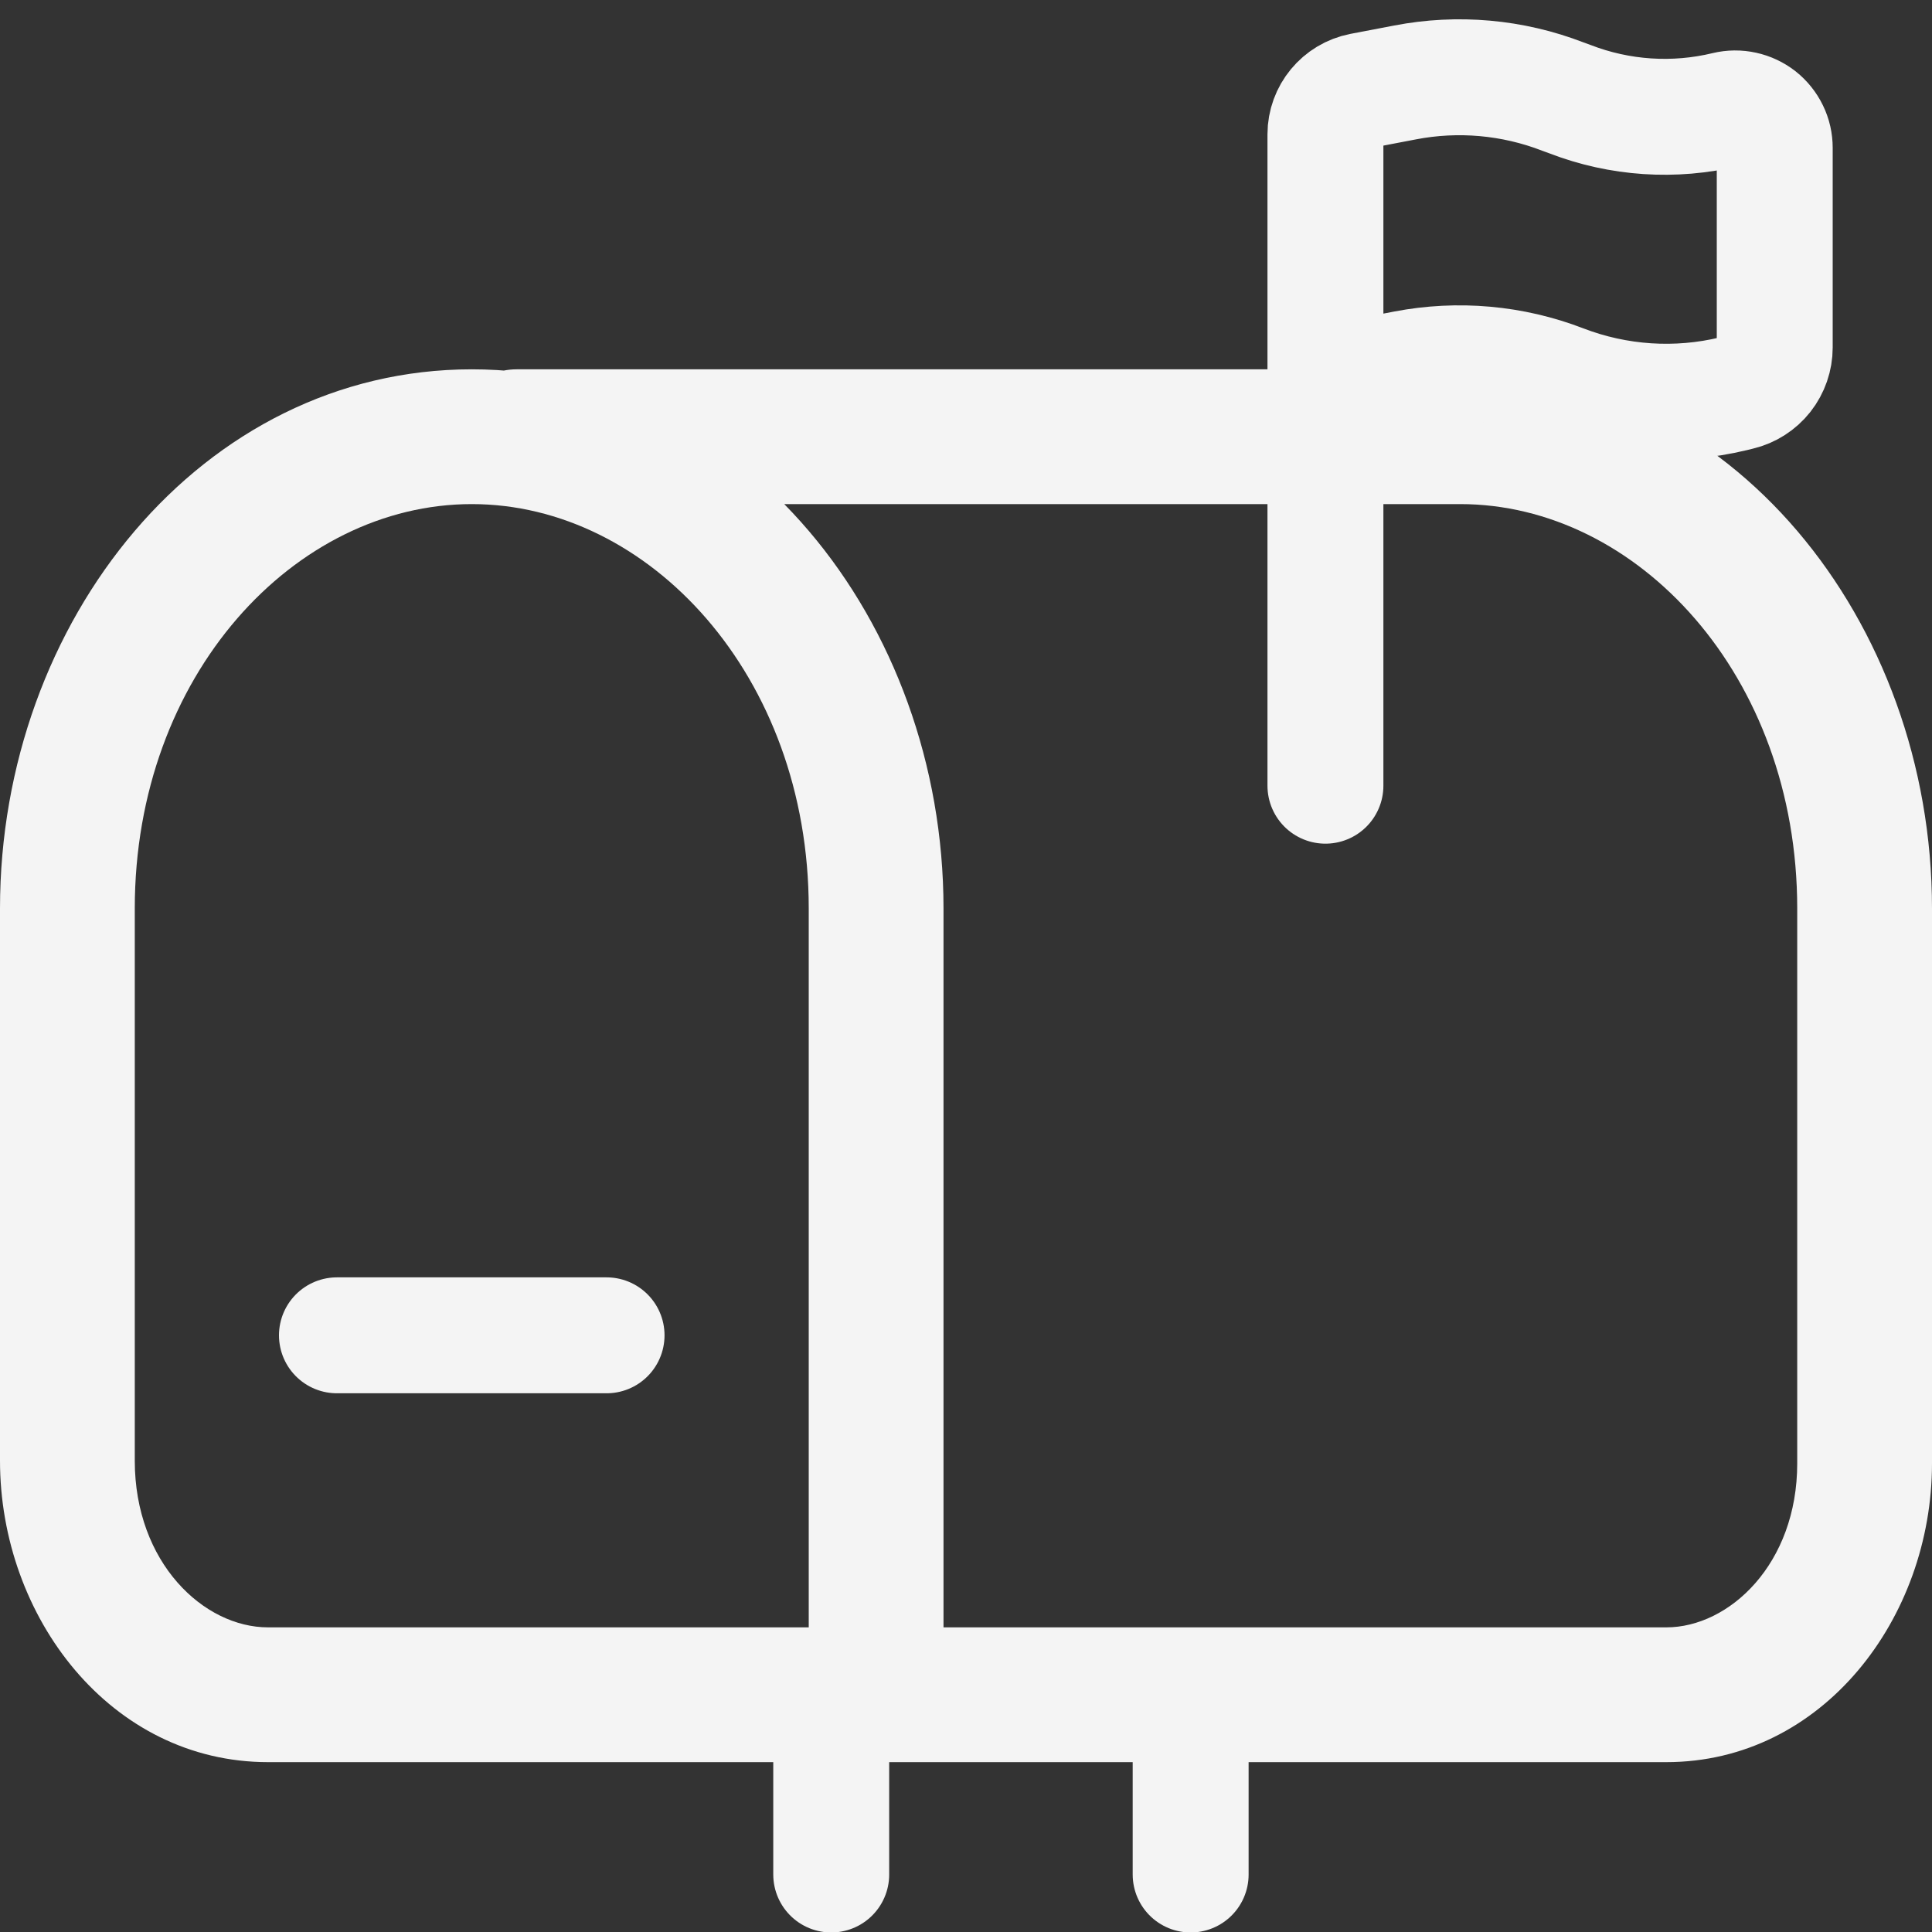 <svg width="25" height="25" viewBox="0 0 25 25" fill="none" xmlns="http://www.w3.org/2000/svg">
<rect x="0" y="0" width="25" height="25" fill="#333333" stroke="none"/>
<path d="M10.756 24.256V21.93M15.407 24.256V21.93" stroke="#F4F4F4" stroke-width="1.5" stroke-linecap="round"/>
<path d="M11.337 21.93V22.802H12.209V21.93H11.337ZM14.826 21.058C14.594 21.058 14.373 21.15 14.209 21.313C14.045 21.477 13.954 21.699 13.954 21.93C13.954 22.161 14.045 22.383 14.209 22.547C14.373 22.71 14.594 22.802 14.826 22.802V21.058ZM18.895 4.779C18.664 4.779 18.442 4.871 18.279 5.034C18.115 5.198 18.023 5.42 18.023 5.651C18.023 5.882 18.115 6.104 18.279 6.268C18.442 6.431 18.664 6.523 18.895 6.523V4.779ZM6.686 4.779C6.455 4.779 6.233 4.871 6.069 5.034C5.906 5.198 5.814 5.42 5.814 5.651C5.814 5.882 5.906 6.104 6.069 6.268C6.233 6.431 6.455 6.523 6.686 6.523V4.779ZM9.012 21.058C8.78 21.058 8.559 21.15 8.395 21.313C8.231 21.477 8.14 21.699 8.14 21.93C8.14 22.161 8.231 22.383 8.395 22.547C8.559 22.71 8.78 22.802 9.012 22.802V21.058ZM15.988 22.802C16.22 22.802 16.442 22.71 16.605 22.547C16.769 22.383 16.86 22.161 16.86 21.93C16.86 21.699 16.769 21.477 16.605 21.313C16.442 21.15 16.22 21.058 15.988 21.058V22.802ZM10.465 11.756V21.93H12.209V11.756H10.465ZM11.337 21.058H3.469V22.802H11.337V21.058ZM1.744 18.901V11.756H0V18.901H1.744ZM3.469 21.058C2.637 21.058 1.744 20.223 1.744 18.901H0C0 20.924 1.431 22.802 3.469 22.802V21.058ZM6.105 6.523C8.392 6.523 10.465 8.735 10.465 11.756H12.209C12.209 8.033 9.598 4.779 6.105 4.779V6.523ZM6.105 4.779C2.612 4.779 0 8.033 0 11.756H1.744C1.744 8.735 3.817 6.523 6.105 6.523V4.779ZM23.256 11.756V18.936H25V11.756H23.256ZM21.562 21.058H14.826V22.802H21.562V21.058ZM23.256 18.936C23.256 20.238 22.376 21.058 21.562 21.058V22.802C23.583 22.802 25 20.94 25 18.936H23.256ZM25 11.756C25 8.033 22.388 4.779 18.895 4.779V6.523C21.183 6.523 23.256 8.735 23.256 11.756H25ZM6.686 6.523H19.477V4.779H6.686V6.523ZM9.012 22.802H15.988V21.058H9.012V22.802Z" fill="#F4F4F4"/>
<path d="M4.36 17.279H7.849M17.151 10.167V4.966M17.151 4.966V1.738C17.151 1.464 17.346 1.228 17.616 1.175L18.181 1.067C18.865 0.935 19.572 0.998 20.222 1.249L20.315 1.283C20.959 1.532 21.664 1.579 22.335 1.417C22.41 1.399 22.488 1.398 22.564 1.415C22.639 1.431 22.71 1.465 22.771 1.512C22.831 1.56 22.88 1.621 22.914 1.691C22.948 1.76 22.965 1.836 22.965 1.914V4.496C22.965 4.63 22.92 4.76 22.837 4.866C22.754 4.971 22.638 5.045 22.508 5.076L22.431 5.095C21.697 5.272 20.927 5.221 20.222 4.95C19.572 4.699 18.865 4.637 18.181 4.768L17.151 4.966Z" stroke="#F4F4F4" stroke-width="1.5" stroke-linecap="round"/>
</svg>

